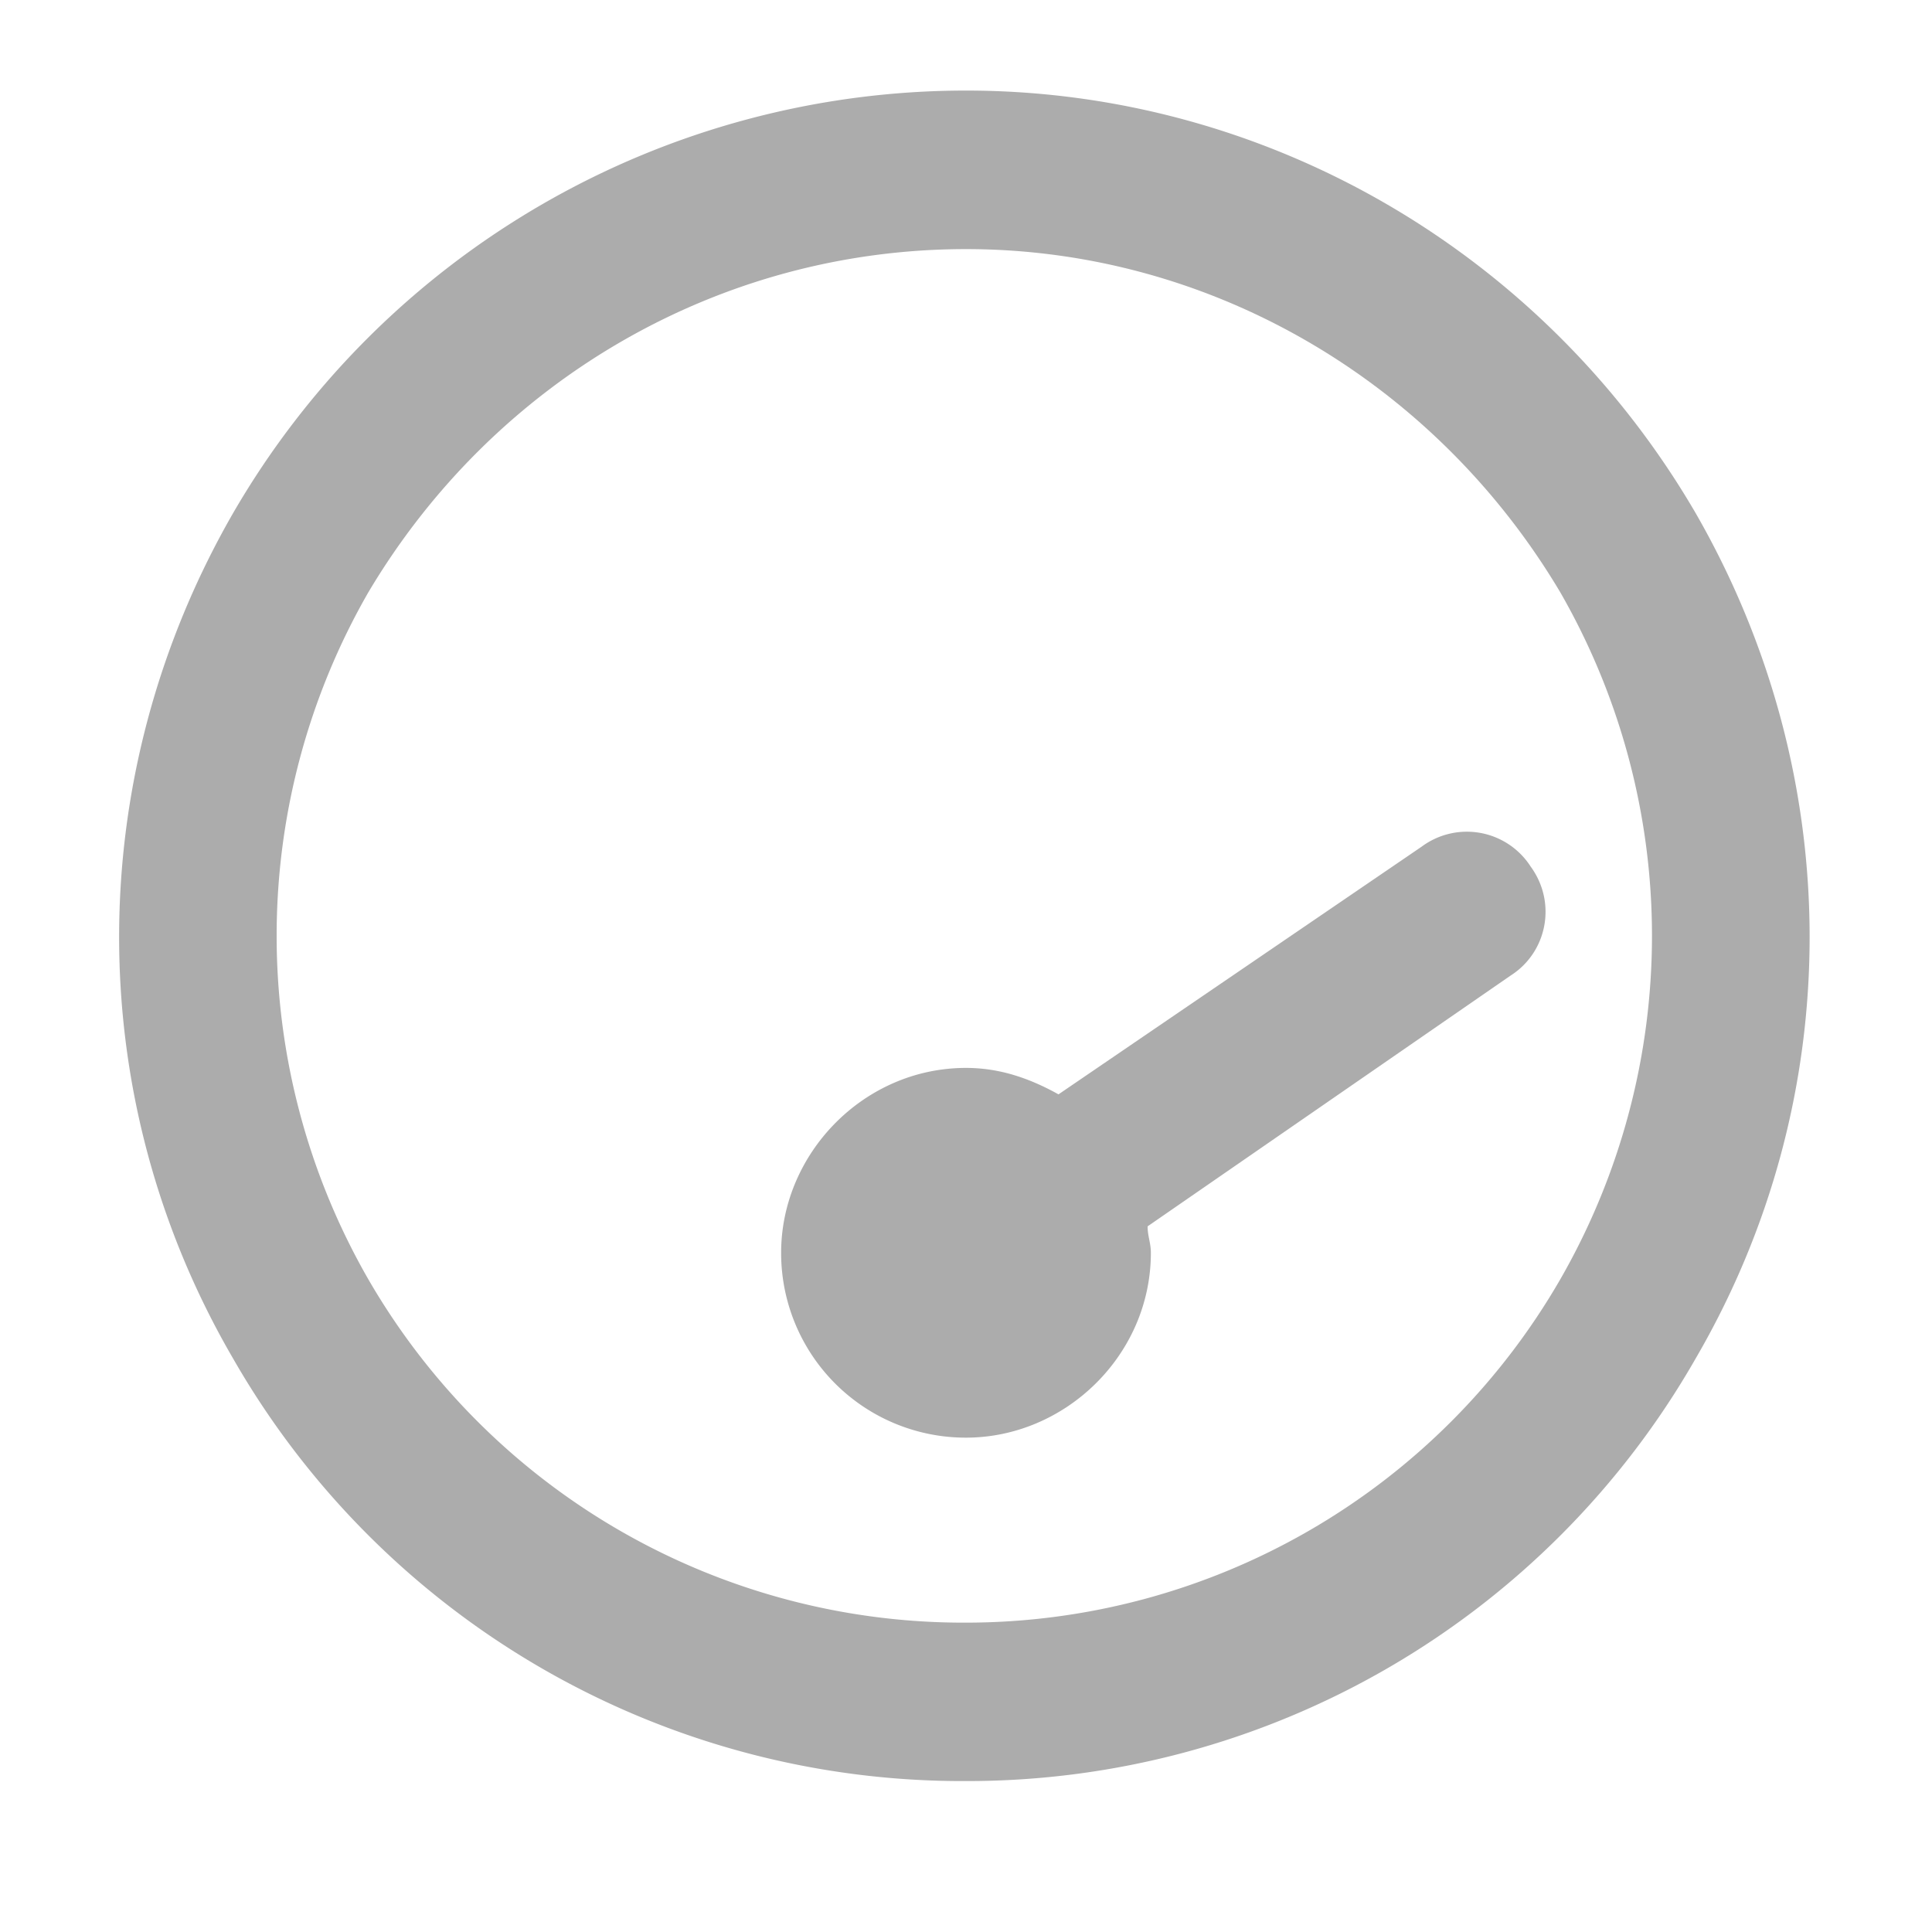 <svg width="16" height="16" fill="none" xmlns="http://www.w3.org/2000/svg"><path d="M8 13.438a5.683 5.683 0 004.922-2.844 5.708 5.708 0 000-5.688C11.882 3.156 10.023 2.063 8 2.063c-2.05 0-3.91 1.093-4.95 2.843a5.708 5.708 0 000 5.688A5.694 5.694 0 008 13.438zM8 .75c2.488 0 4.785 1.34 6.043 3.5 1.258 2.188 1.258 4.84 0 7A6.948 6.948 0 018 14.75a6.96 6.96 0 01-6.07-3.5c-1.258-2.16-1.258-4.813 0-7A7.016 7.016 0 018 .75zm-1.531 9.625c0-.82.683-1.531 1.531-1.531.273 0 .52.082.766.219l3.007-2.051a.628.628 0 01.903.164c.219.3.136.71-.164.902l-3.008 2.078c0 .082.027.137.027.219 0 .848-.71 1.531-1.531 1.531a1.529 1.529 0 01-1.531-1.531z" fill="#ACACAC"/></svg>
